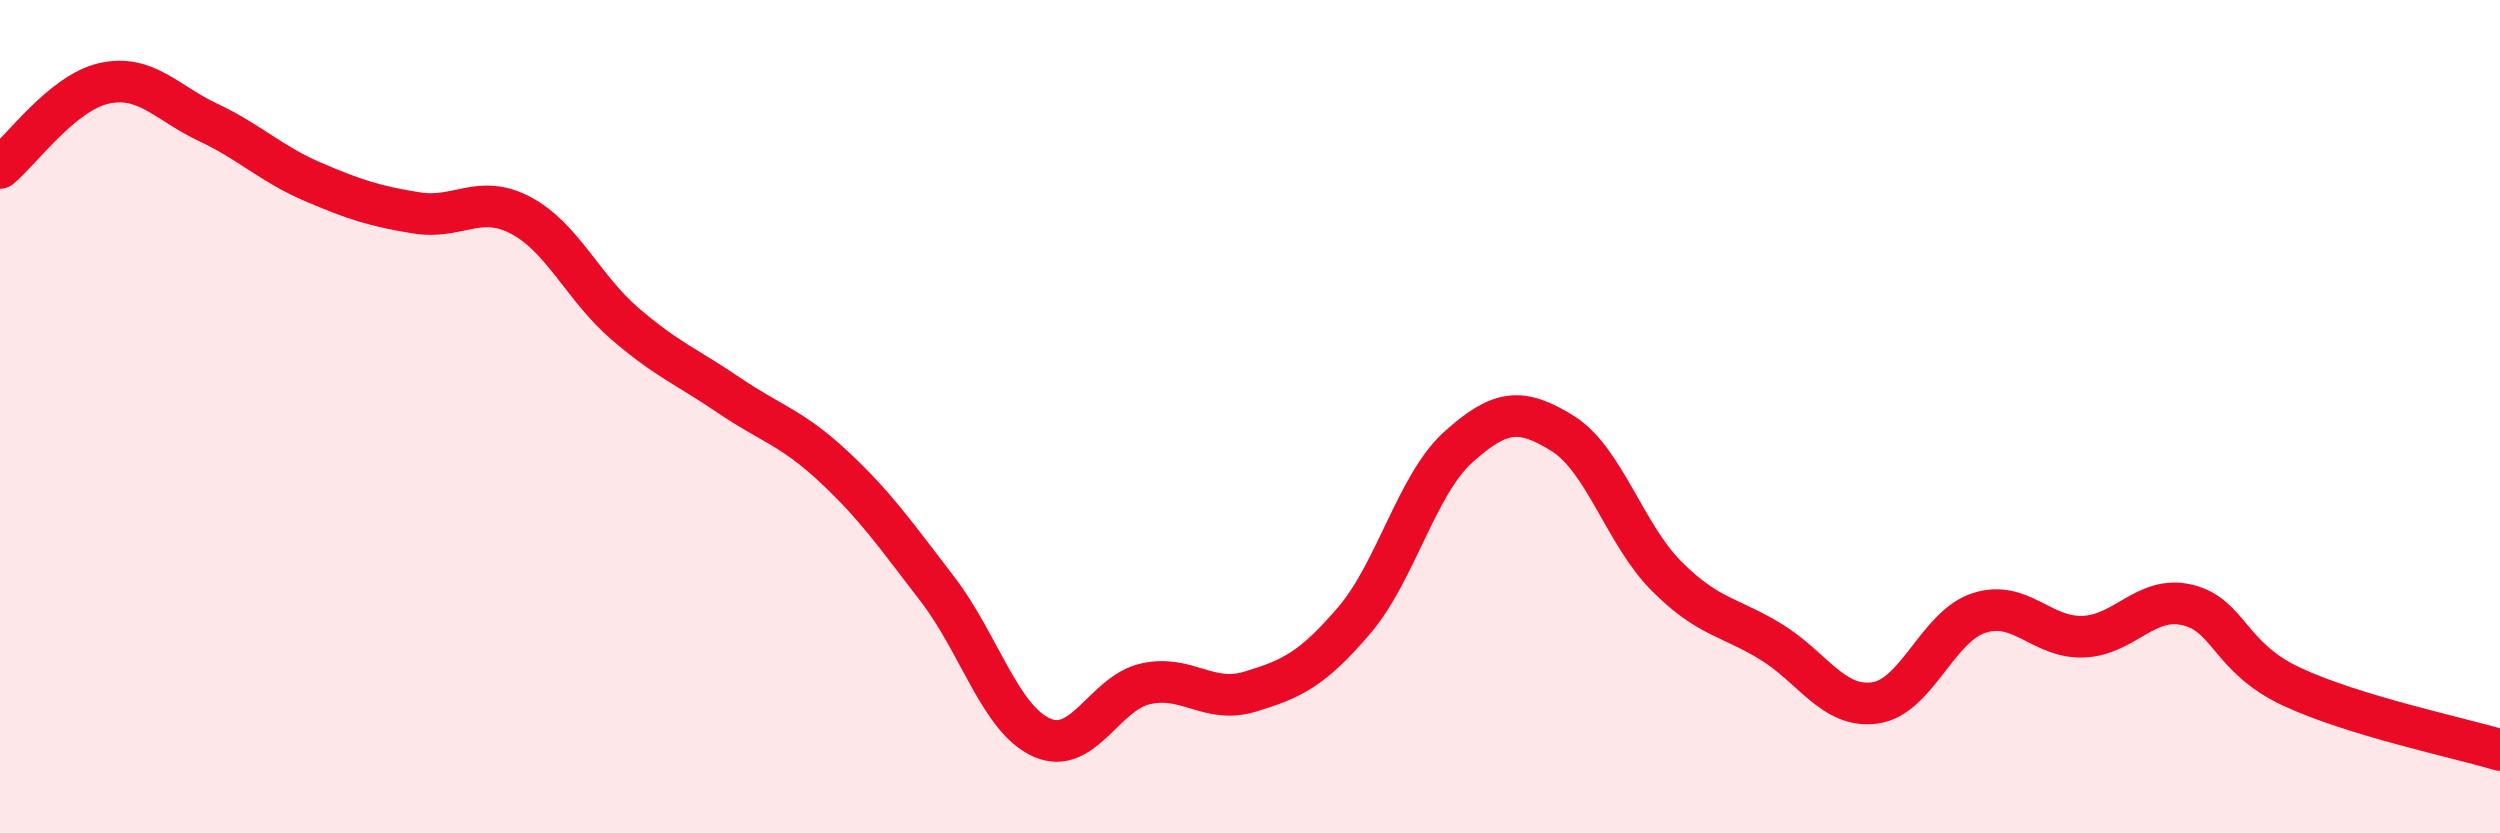 
    <svg width="60" height="20" viewBox="0 0 60 20" xmlns="http://www.w3.org/2000/svg">
      <path
        d="M 0,4.03 C 0.5,3.62 1.5,2.22 2.5,2 C 3.5,1.78 4,2.47 5,2.94 C 6,3.41 6.5,3.93 7.5,4.36 C 8.5,4.79 9,4.95 10,5.11 C 11,5.27 11.5,4.64 12.5,5.17 C 13.5,5.7 14,6.91 15,7.77 C 16,8.63 16.5,8.81 17.5,9.49 C 18.5,10.17 19,10.26 20,11.19 C 21,12.12 21.5,12.84 22.5,14.14 C 23.5,15.44 24,17.25 25,17.7 C 26,18.15 26.5,16.63 27.5,16.41 C 28.5,16.19 29,16.9 30,16.6 C 31,16.3 31.5,16.06 32.5,14.89 C 33.5,13.72 34,11.63 35,10.73 C 36,9.83 36.5,9.78 37.5,10.4 C 38.5,11.02 39,12.83 40,13.83 C 41,14.83 41.5,14.79 42.5,15.4 C 43.5,16.01 44,17.01 45,16.87 C 46,16.73 46.5,15.03 47.5,14.71 C 48.5,14.39 49,15.32 50,15.28 C 51,15.24 51.5,14.28 52.5,14.52 C 53.5,14.76 53.5,15.78 55,16.48 C 56.5,17.18 59,17.7 60,18L60 20L0 20Z"
        fill="#EB0A25"
        opacity="0.1"
        stroke-linecap="round"
        stroke-linejoin="round"
      />
      <path
        d="M 0,4.03 C 0.5,3.62 1.5,2.22 2.5,2 C 3.5,1.78 4,2.47 5,2.94 C 6,3.41 6.5,3.93 7.5,4.36 C 8.5,4.79 9,4.95 10,5.11 C 11,5.27 11.5,4.64 12.5,5.17 C 13.5,5.7 14,6.91 15,7.77 C 16,8.63 16.5,8.81 17.5,9.49 C 18.5,10.17 19,10.26 20,11.19 C 21,12.12 21.5,12.84 22.5,14.14 C 23.5,15.44 24,17.25 25,17.7 C 26,18.15 26.5,16.63 27.5,16.41 C 28.5,16.19 29,16.9 30,16.6 C 31,16.3 31.5,16.06 32.5,14.89 C 33.5,13.72 34,11.63 35,10.73 C 36,9.83 36.5,9.78 37.5,10.4 C 38.5,11.02 39,12.83 40,13.83 C 41,14.83 41.5,14.79 42.5,15.4 C 43.5,16.01 44,17.01 45,16.87 C 46,16.73 46.5,15.03 47.5,14.71 C 48.5,14.39 49,15.32 50,15.28 C 51,15.24 51.5,14.28 52.5,14.52 C 53.5,14.76 53.5,15.78 55,16.48 C 56.5,17.18 59,17.7 60,18"
        stroke="#EB0A25"
        stroke-width="1"
        fill="none"
        stroke-linecap="round"
        stroke-linejoin="round"
      />
    </svg>
  